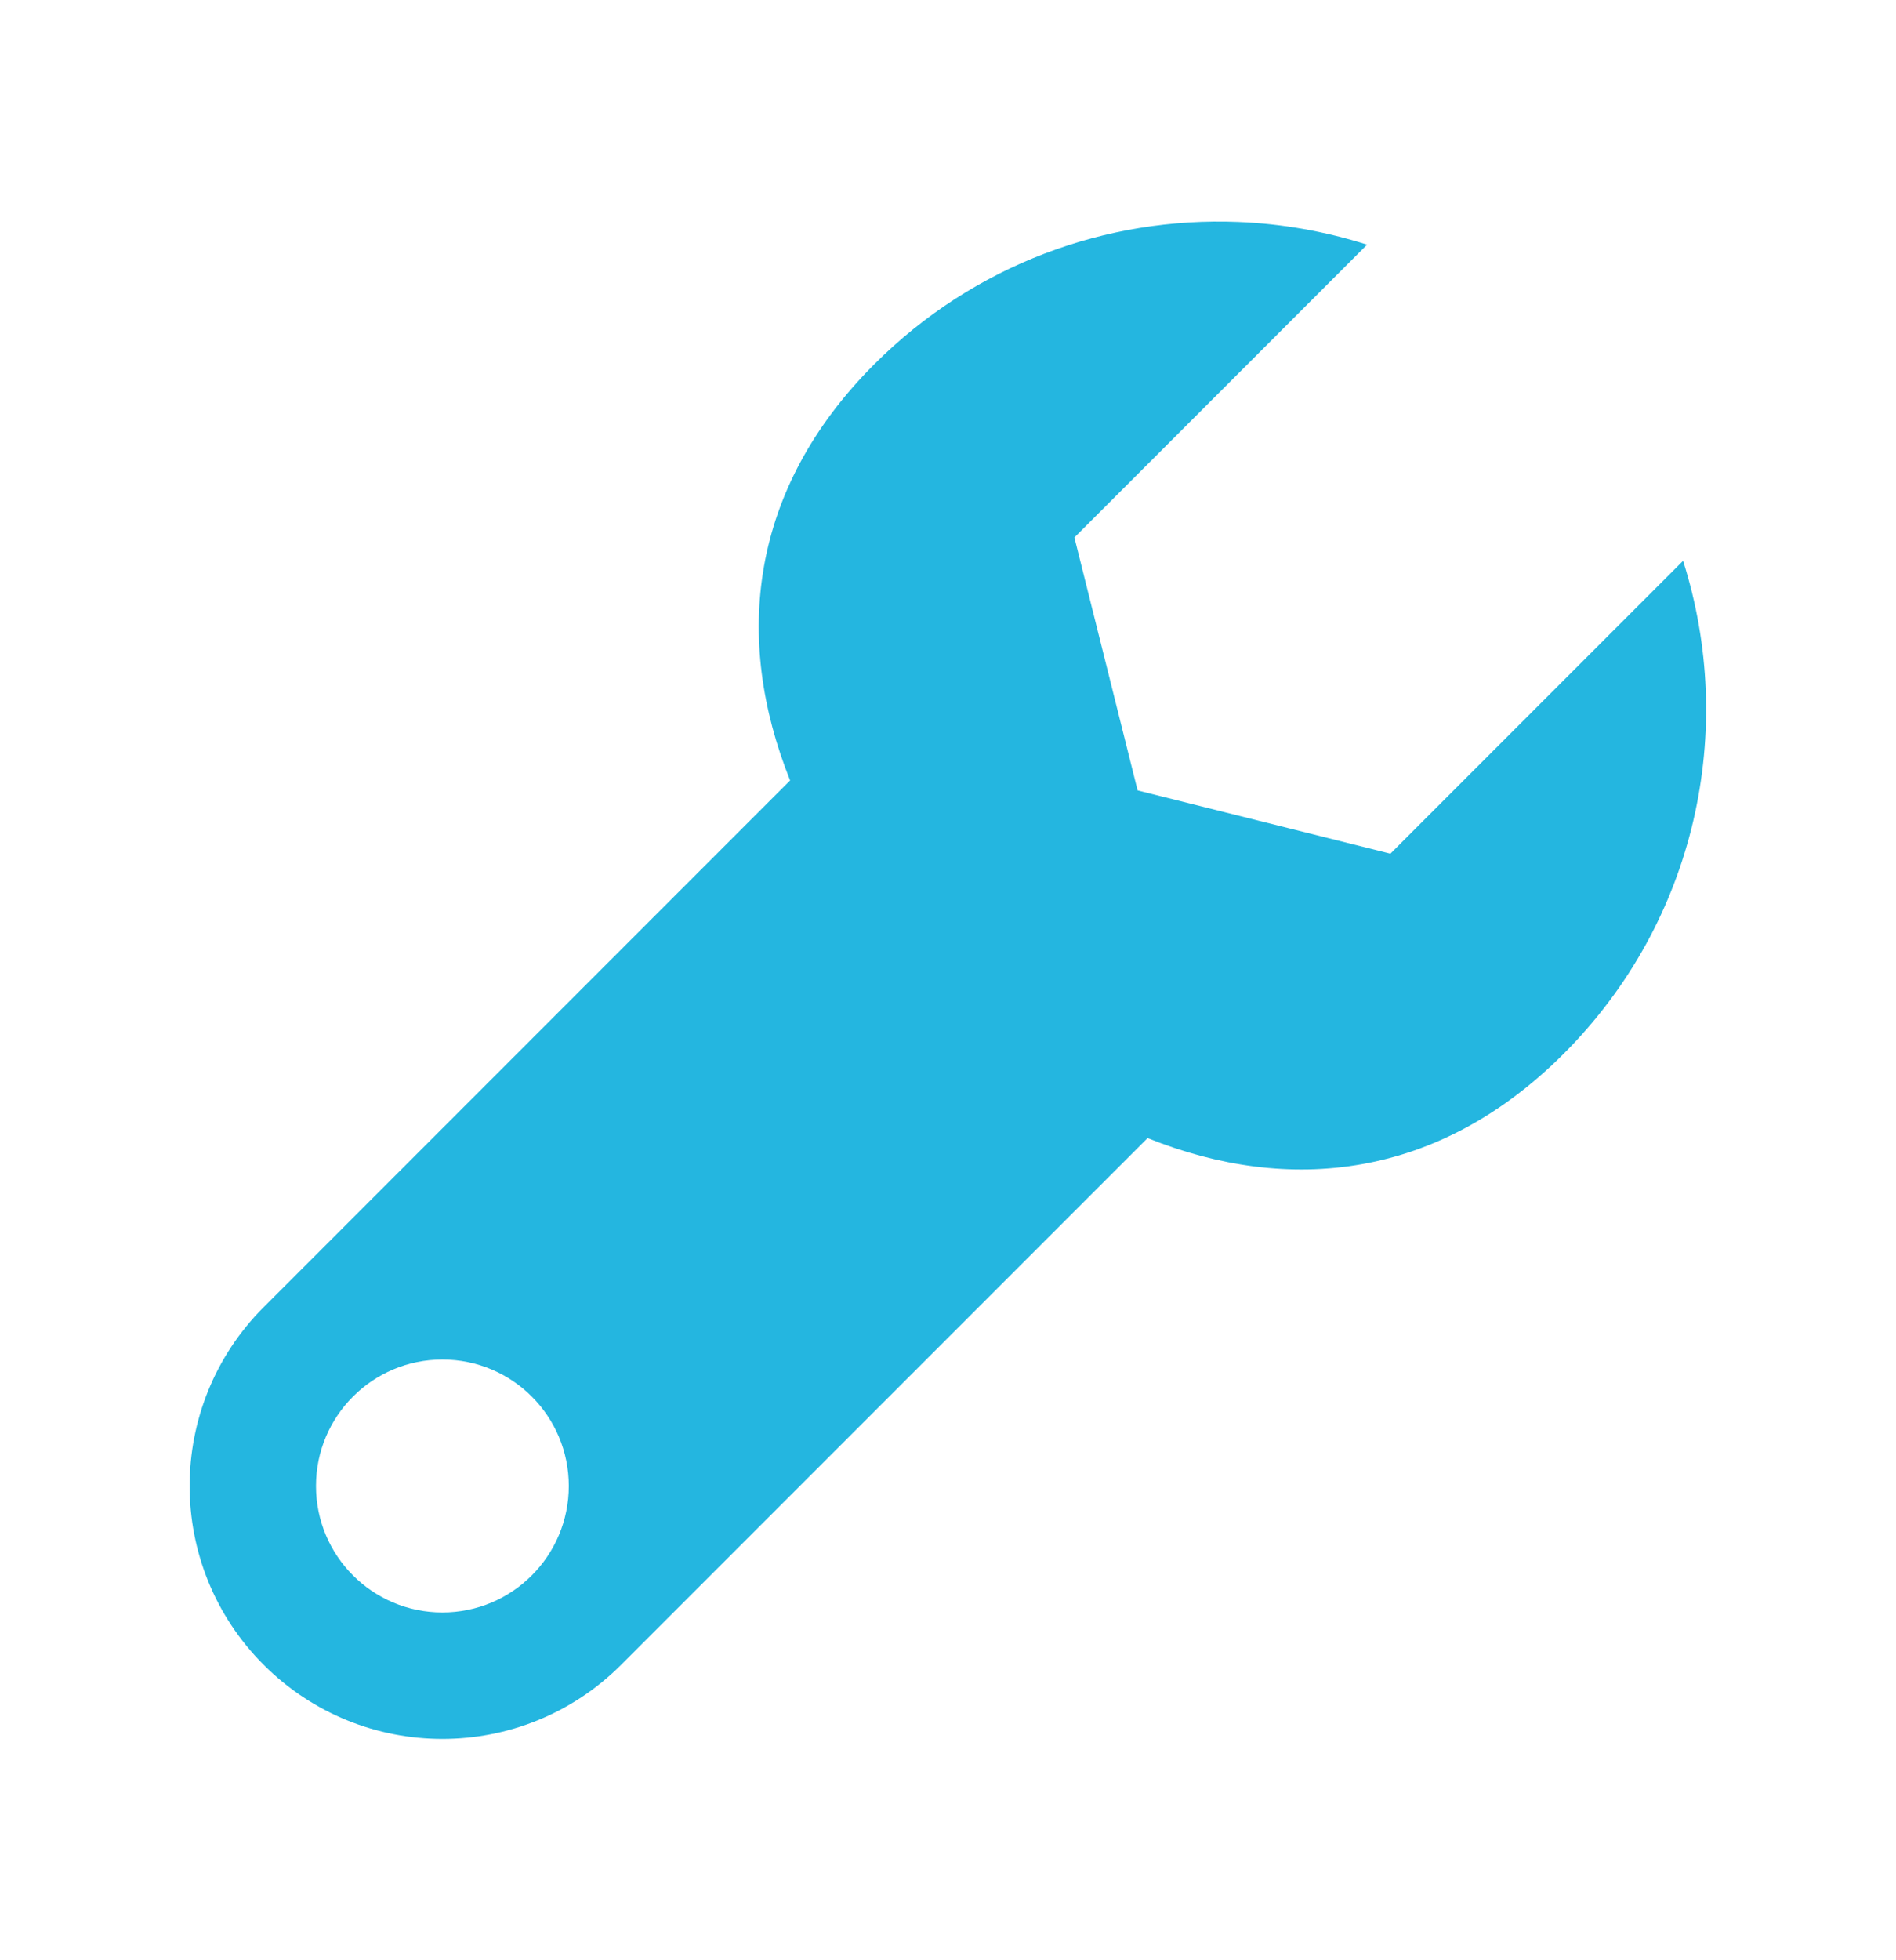 <svg width="30" height="31" viewBox="0 0 30 31" fill="none" xmlns="http://www.w3.org/2000/svg">
<path d="M19.588 3.51C17.516 3.428 15.417 4.177 13.834 5.76C11.859 7.735 11.602 10.098 12.502 12.342L4.172 20.672C2.61 22.234 2.61 24.766 4.172 26.328C5.734 27.89 8.266 27.89 9.828 26.328L18.158 17.998C20.402 18.899 22.765 18.641 24.74 16.666C26.85 14.556 27.477 11.529 26.631 8.869L22 13.5L18 12.5L17 8.5L21.631 3.869C20.966 3.658 20.279 3.537 19.588 3.51ZM7 21.5C8.105 21.5 9 22.395 9 23.5C9 24.605 8.105 25.5 7 25.5C5.895 25.5 5 24.605 5 23.5C5 22.395 5.895 21.5 7 21.5Z" fill="#24B6E0"/>
</svg>
